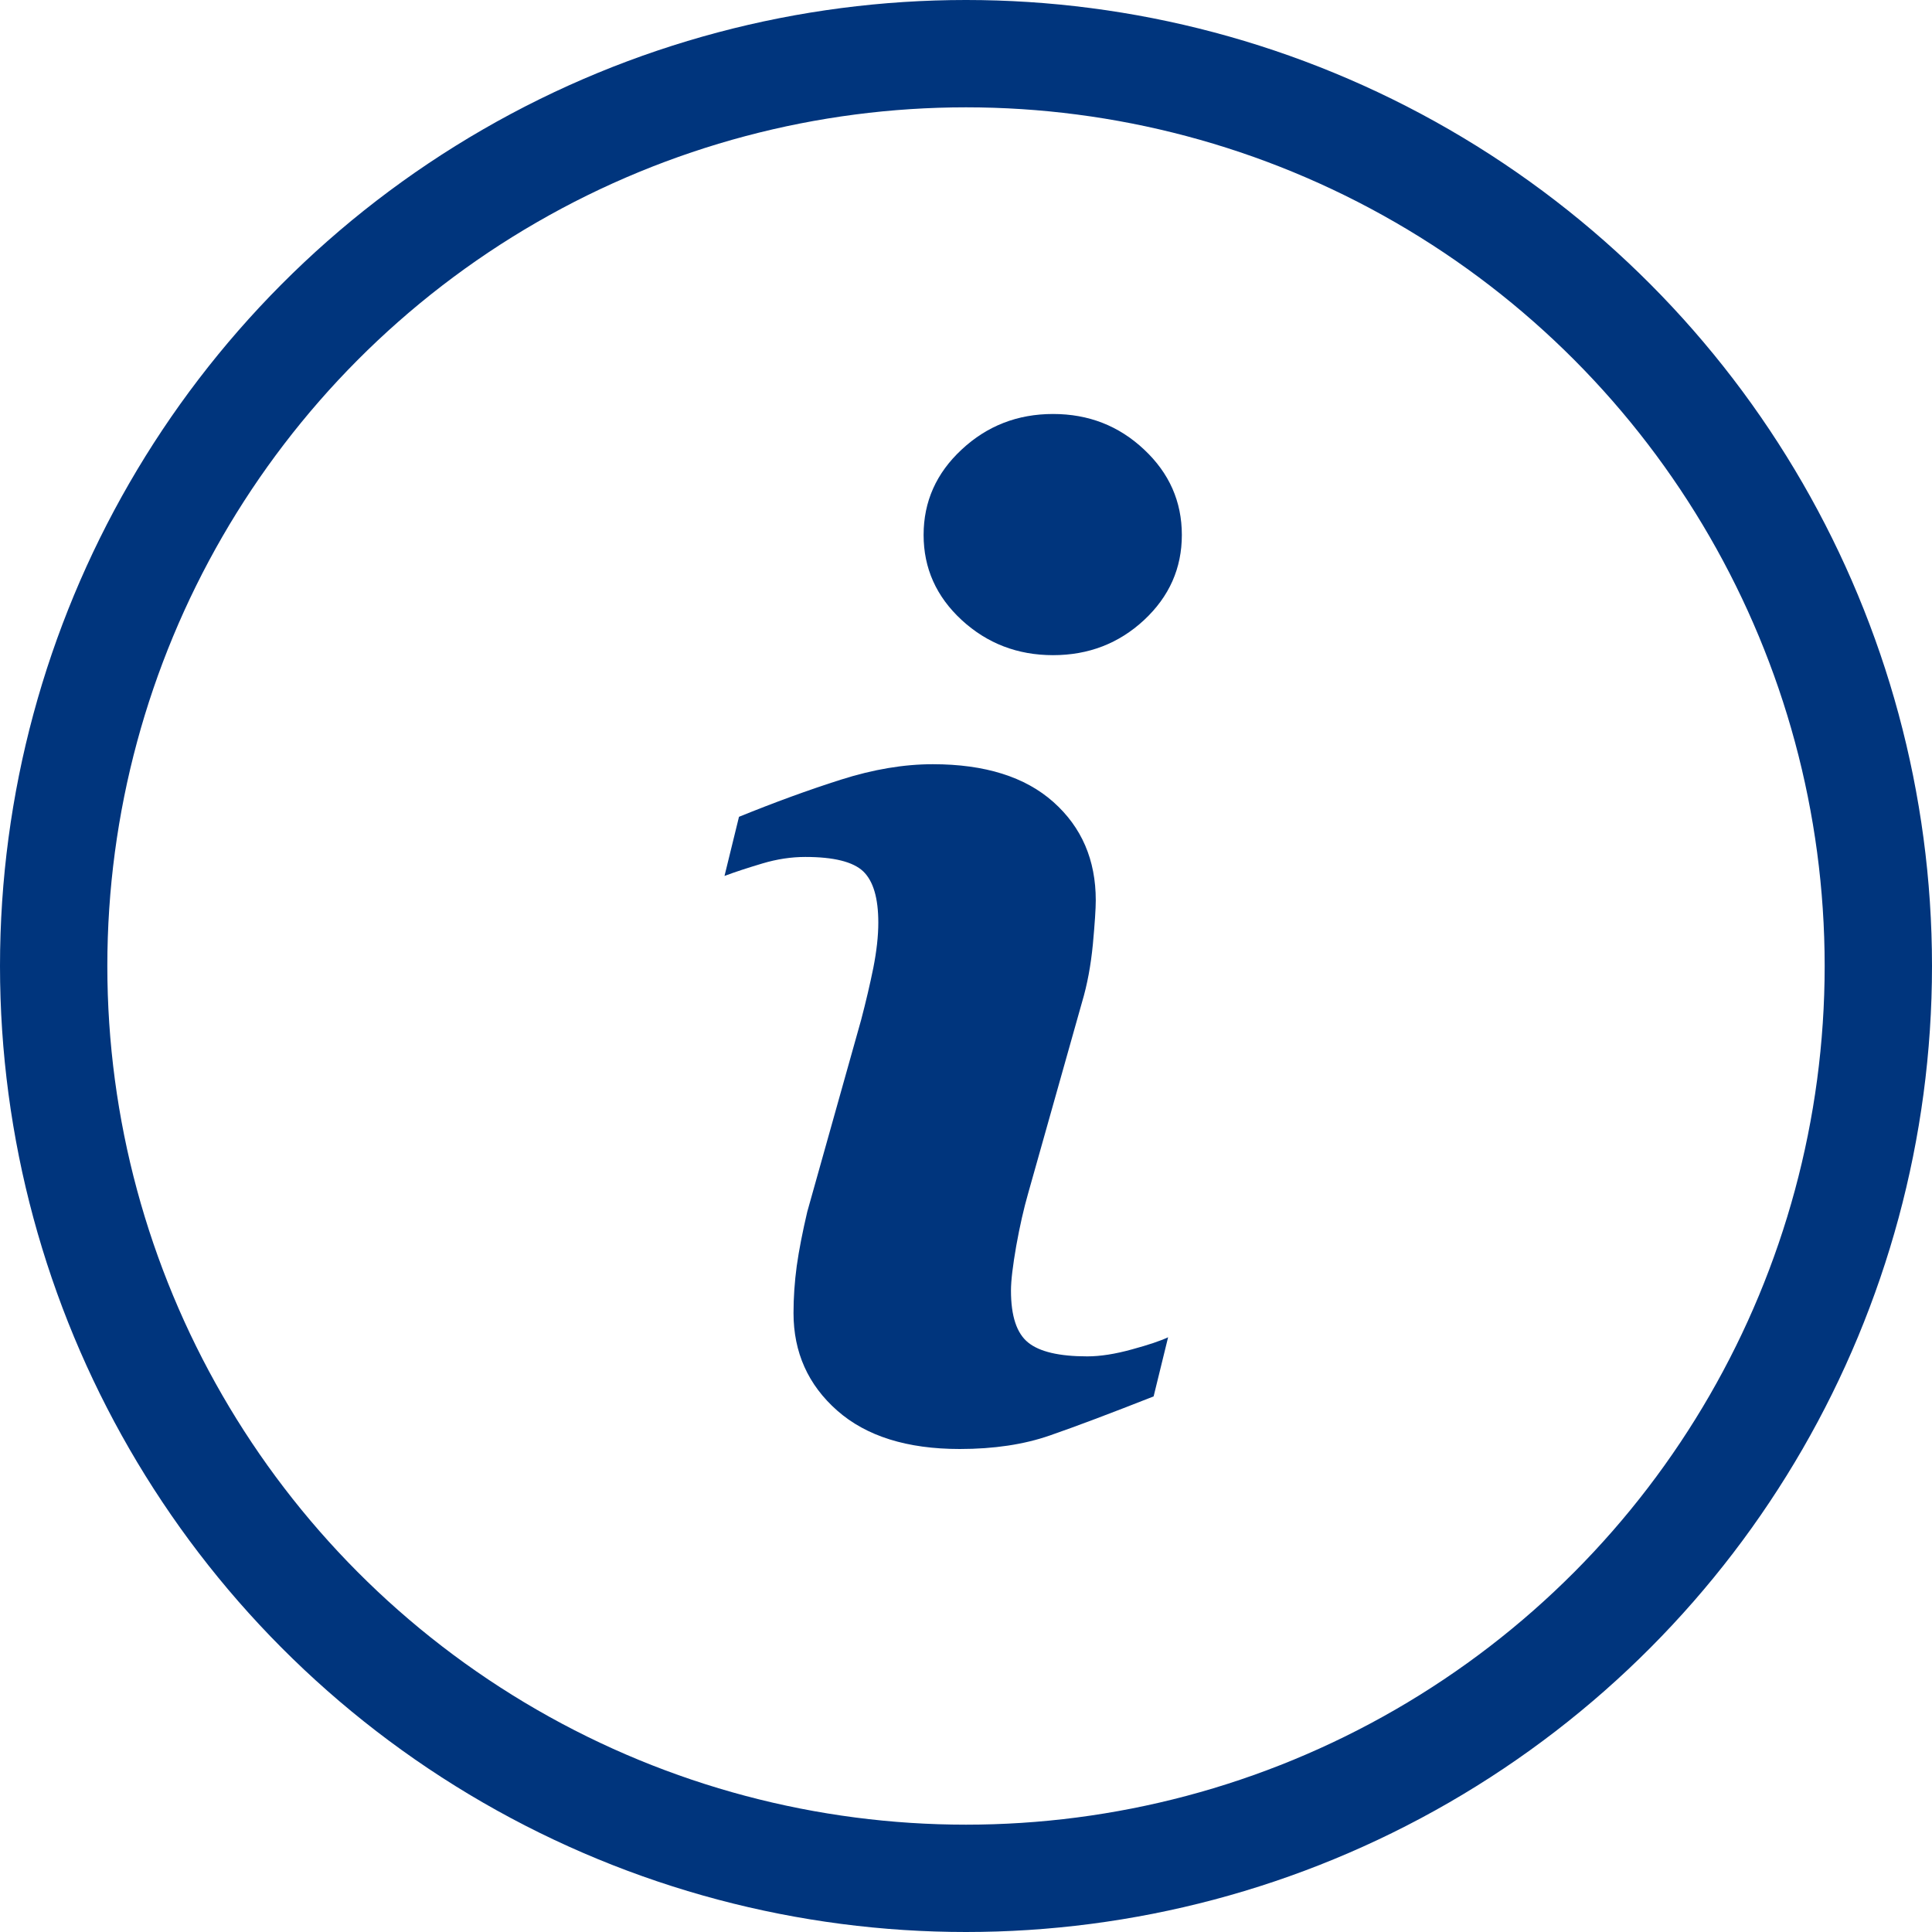 <?xml version="1.0" encoding="UTF-8"?>
<svg width="18px" height="18px" viewBox="0 0 18 18" version="1.1" xmlns="http://www.w3.org/2000/svg" xmlns:xlink="http://www.w3.org/1999/xlink">
    <title>39F855C5-8676-422F-B174-622CCEE7E711</title>
    <g id="Guidelines-Jacadi" stroke="none" stroke-width="1" fill="none" fill-rule="evenodd">
        <g id="05-Icones-Guidelines" transform="translate(-884, -675)">
            <g id="Contenu" transform="translate(89, 583.539)">
                <g id="Group" transform="translate(795, 91.461)">
                    <circle id="Oval" stroke="#00357D" cx="9" cy="9" r="8.5"></circle>
                    <path d="M10.883,12.459 L10.748,13.01 C10.344,13.169 10.021,13.291 9.781,13.374 C9.54,13.458 9.26,13.5 8.942,13.5 C8.452,13.5 8.071,13.381 7.8,13.142 C7.529,12.903 7.393,12.6 7.393,12.233 C7.393,12.09 7.403,11.944 7.423,11.795 C7.444,11.646 7.477,11.478 7.521,11.29 L8.023,9.502 C8.068,9.331 8.106,9.168 8.137,9.015 C8.167,8.862 8.183,8.722 8.183,8.596 C8.183,8.367 8.136,8.208 8.042,8.118 C7.948,8.029 7.768,7.984 7.503,7.984 C7.372,7.984 7.239,8.004 7.102,8.045 C6.965,8.086 6.848,8.124 6.75,8.161 L6.885,7.61 C7.215,7.476 7.532,7.36 7.834,7.264 C8.136,7.168 8.421,7.12 8.691,7.12 C9.177,7.12 9.551,7.238 9.814,7.472 C10.078,7.707 10.209,8.012 10.209,8.388 C10.209,8.465 10.2,8.602 10.182,8.798 C10.163,8.994 10.13,9.173 10.081,9.337 L9.579,11.118 C9.538,11.261 9.501,11.424 9.468,11.608 C9.436,11.792 9.419,11.931 9.419,12.024 C9.419,12.261 9.472,12.422 9.579,12.508 C9.685,12.594 9.868,12.637 10.13,12.637 C10.252,12.637 10.391,12.615 10.546,12.572 C10.701,12.53 10.813,12.492 10.883,12.459 Z M11.011,4.984 C11.011,5.294 10.894,5.558 10.659,5.777 C10.424,5.995 10.142,6.104 9.811,6.104 C9.481,6.104 9.197,5.995 8.96,5.777 C8.723,5.558 8.605,5.294 8.605,4.984 C8.605,4.673 8.723,4.408 8.96,4.188 C9.197,3.967 9.481,3.857 9.811,3.857 C10.142,3.857 10.424,3.967 10.659,4.188 C10.894,4.408 11.011,4.673 11.011,4.984 Z" id="Shape" fill="#00357D"></path>
                </g>
            </g>
        </g>
    </g>
</svg>